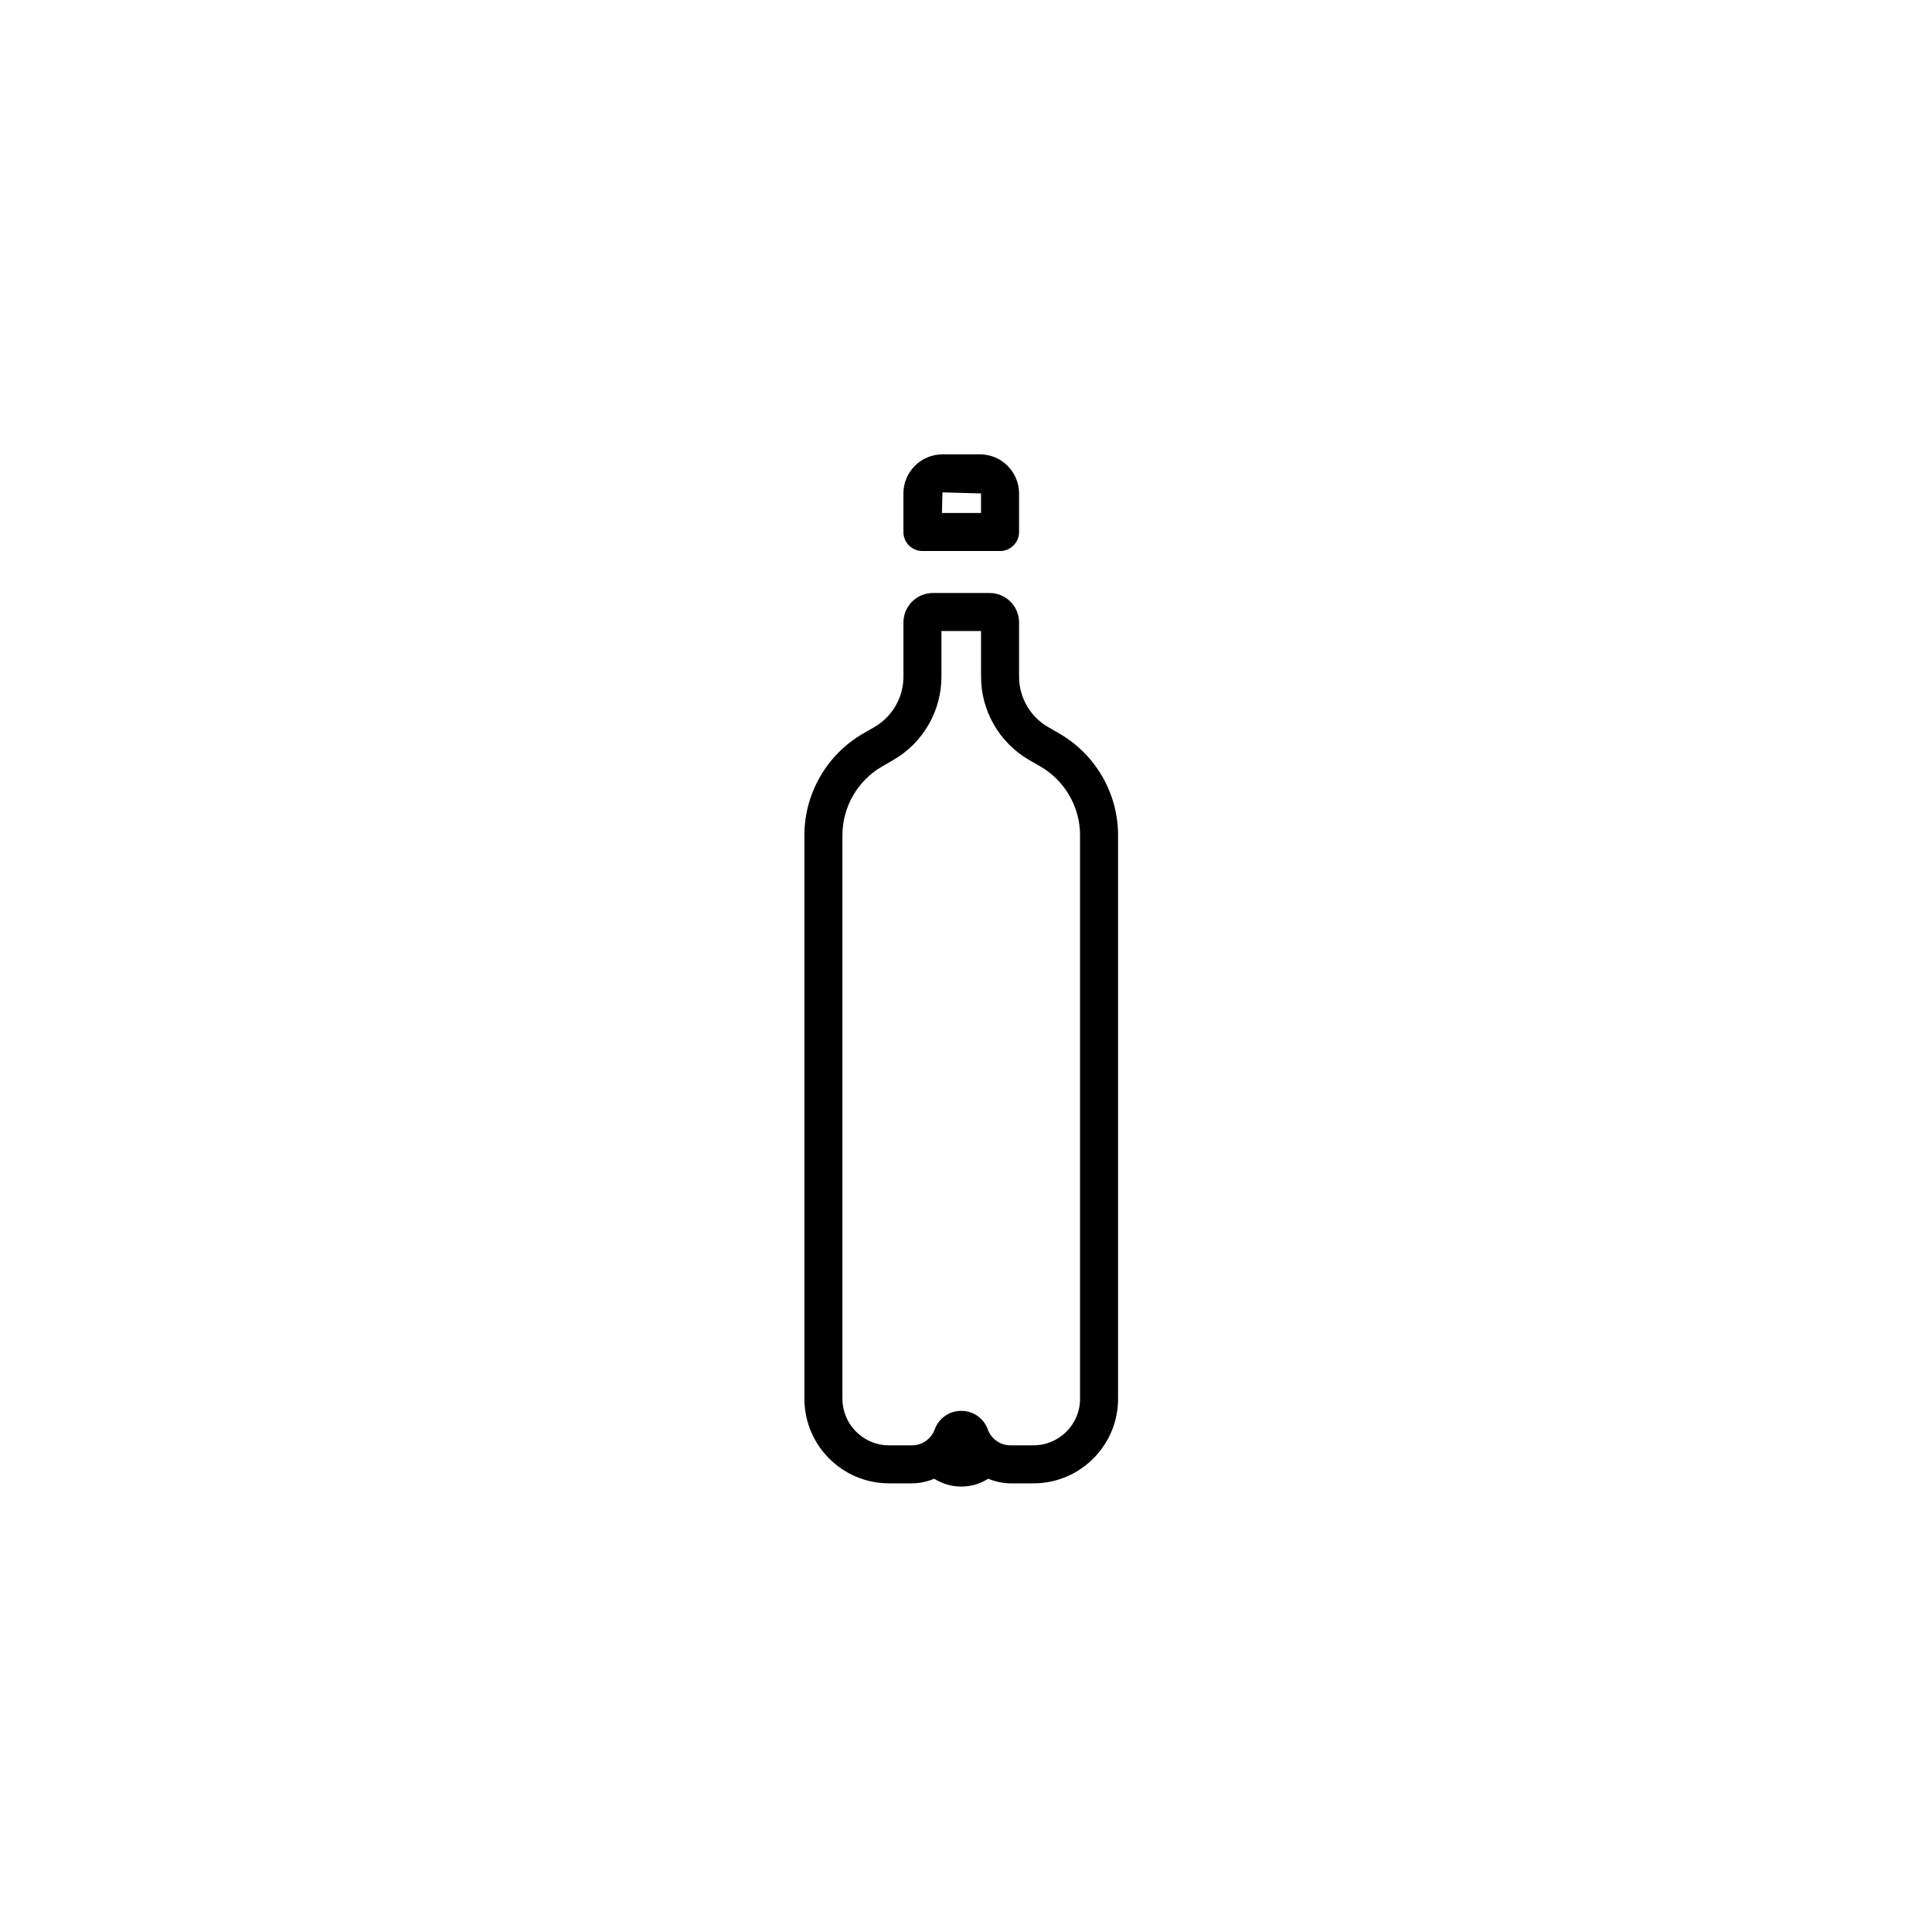 <?xml version="1.0" encoding="UTF-8"?>
<!-- Uploaded to: SVG Repo, www.svgrepo.com, Generator: SVG Repo Mixer Tools -->
<svg fill="#000000" width="800px" height="800px" version="1.1" viewBox="144 144 512 512" xmlns="http://www.w3.org/2000/svg">
 <g>
  <path d="m424.73 338.39-2.953-1.703c-4.758-2.742-7.711-7.852-7.711-13.34v-14.387c0-4.309-3.504-7.812-7.809-7.812h-15.027c-4.309 0-7.809 3.504-7.809 7.812v14.387c0 5.484-2.953 10.598-7.711 13.34l-2.957 1.703c-9.609 5.535-15.578 15.863-15.578 26.941v149.36c0 12.359 10.055 22.41 22.41 22.41h6.117c2.07 0 4.035-0.484 5.898-1.211 2.184 1.367 4.656 2.07 7.141 2.07 2.484 0 4.957-0.703 7.141-2.07 1.859 0.723 3.828 1.211 5.898 1.211h6.113c12.355 0.004 22.41-10.051 22.41-22.41v-149.36c0-11.078-5.969-21.406-15.574-26.941zm5.496 176.3c0 6.801-5.535 12.336-12.336 12.336h-6.113c-2.676 0-5.086-1.688-5.996-4.203-1.09-2.992-3.852-4.926-7.035-4.93h-0.004c-3.184 0-5.945 1.934-7.039 4.93-0.914 2.516-3.324 4.203-5.996 4.203h-6.117c-6.801 0-12.336-5.535-12.336-12.336l-0.004-149.36c0-7.488 4.035-14.469 10.527-18.215l2.953-1.703c7.871-4.531 12.762-12.984 12.762-22.066v-12.121h10.496v12.121c0 9.082 4.891 17.535 12.762 22.066l2.953 1.703c6.488 3.746 10.523 10.727 10.523 18.215z"/>
  <path d="m393.77 264.41c-5.711 0-10.355 4.648-10.355 10.363v10.215c0 2.785 2.254 5.039 5.039 5.039h20.57c2.781 0 5.039-2.254 5.039-5.039v-10.215c0-5.711-4.648-10.363-10.355-10.363zm10.211 15.535h-10.359l0.145-5.461 10.215 0.285z"/>
 </g>
</svg>